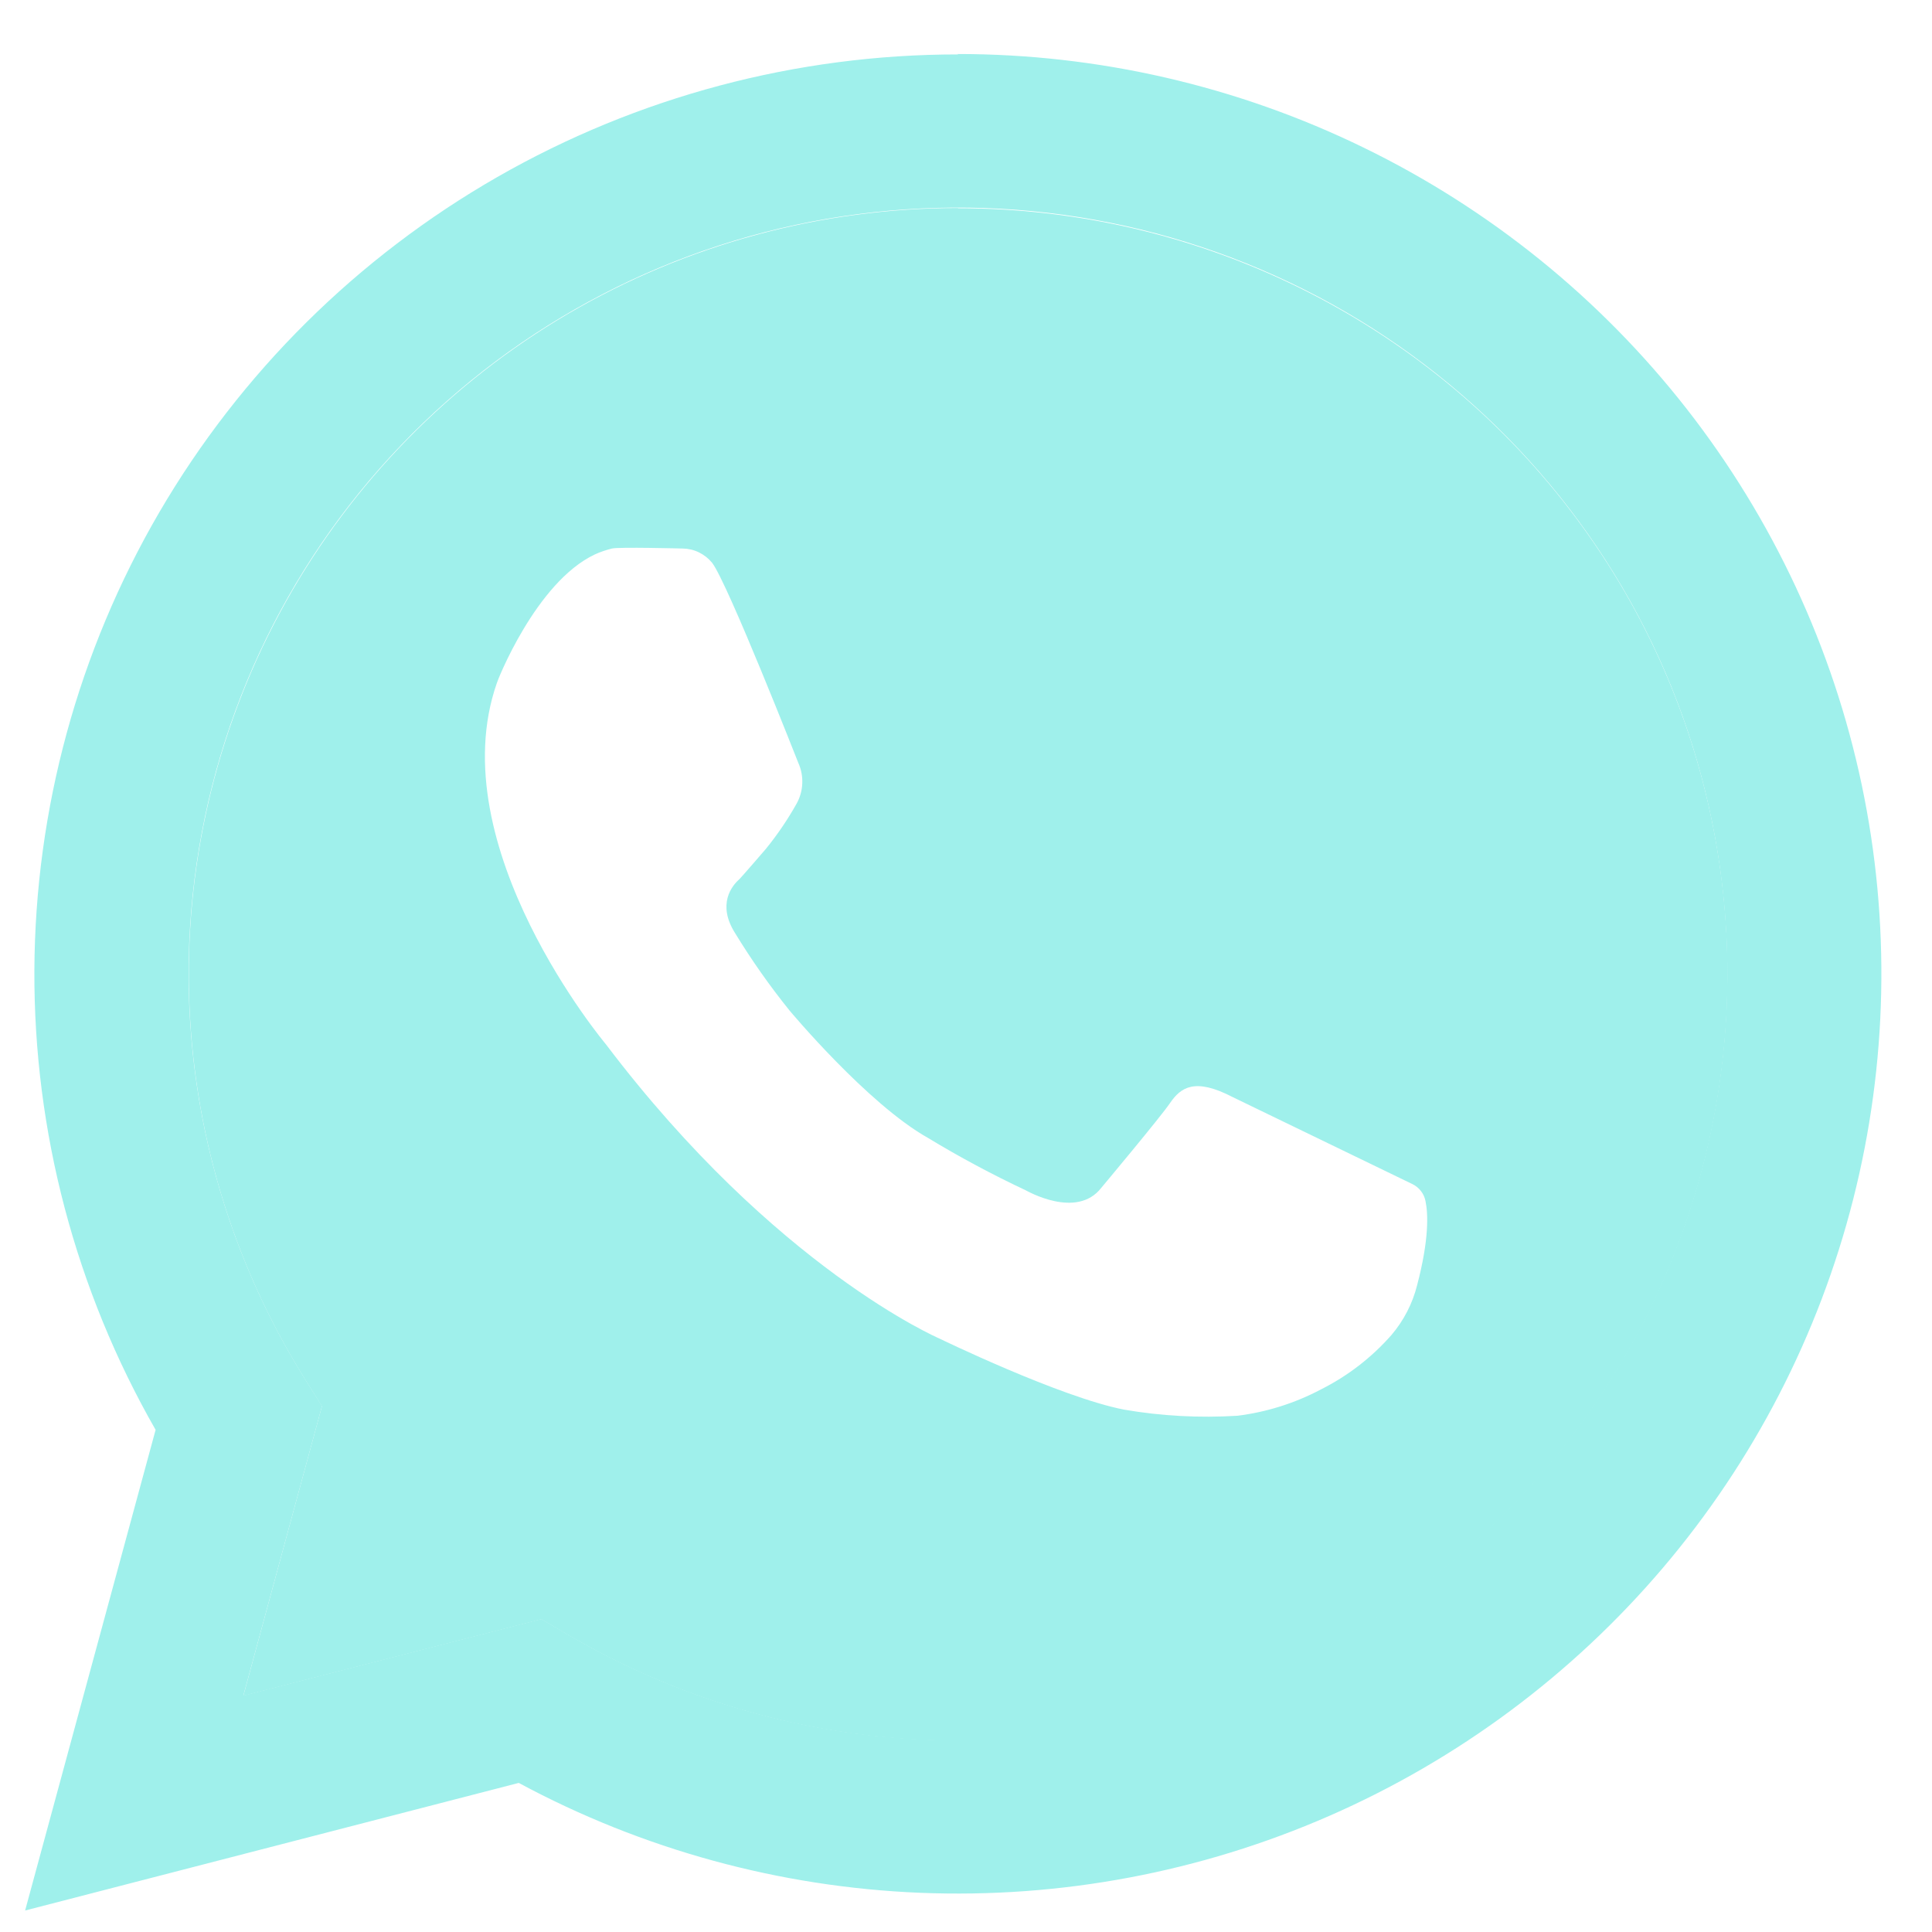 <svg width="24" height="24" viewBox="0 0 24 24" fill="none" xmlns="http://www.w3.org/2000/svg">
<path d="M11.901 2.584C10.198 2.584 8.526 3.038 7.058 3.897C5.59 4.757 4.38 5.992 3.552 7.474C2.723 8.956 2.308 10.631 2.348 12.326C2.388 14.022 2.882 15.676 3.779 17.118L3.999 17.469L3.023 21.066L6.725 20.115L7.066 20.315C8.333 21.055 9.754 21.494 11.22 21.599C12.684 21.703 14.154 21.47 15.514 20.918C16.874 20.365 18.088 19.507 19.061 18.412C20.034 17.316 20.741 16.012 21.125 14.6C21.511 13.188 21.564 11.707 21.281 10.272C20.998 8.836 20.387 7.485 19.494 6.323C18.602 5.161 17.453 4.22 16.136 3.572C14.819 2.924 13.37 2.587 11.901 2.587V2.584ZM17.604 15.965C17.547 16.193 17.438 16.404 17.286 16.583C17.04 16.863 16.742 17.093 16.409 17.26C16.086 17.431 15.734 17.542 15.371 17.587C14.901 17.616 14.428 17.591 13.964 17.511C13.171 17.357 11.668 16.627 11.668 16.627C11.668 16.627 9.633 15.754 7.527 12.973C7.527 12.973 5.463 10.514 6.172 8.485C6.172 8.472 6.655 7.233 7.39 6.887C7.458 6.856 7.529 6.832 7.602 6.814C7.681 6.793 8.481 6.814 8.481 6.814C8.551 6.815 8.62 6.831 8.683 6.862C8.746 6.893 8.802 6.937 8.846 6.991C9.039 7.241 9.917 9.477 9.917 9.477C9.953 9.557 9.97 9.644 9.966 9.732C9.963 9.819 9.939 9.904 9.897 9.981C9.786 10.179 9.658 10.368 9.515 10.544C9.515 10.544 9.197 10.914 9.178 10.928C9.097 11.001 8.902 11.231 9.133 11.594C9.337 11.928 9.562 12.248 9.808 12.553C9.808 12.553 10.777 13.715 11.53 14.137C11.921 14.374 12.325 14.59 12.739 14.785C12.759 14.794 13.375 15.15 13.681 14.755C13.681 14.755 14.423 13.869 14.537 13.699C14.667 13.511 14.839 13.382 15.312 13.628L17.545 14.709C17.587 14.729 17.623 14.759 17.651 14.795C17.68 14.832 17.699 14.874 17.708 14.92C17.741 15.076 17.754 15.394 17.604 15.965Z" fill="#9FF0EB"/>
<path d="M11.902 0.676C9.893 0.676 7.919 1.201 6.178 2.199C4.437 3.197 2.99 4.632 1.98 6.362C0.971 8.092 0.436 10.055 0.427 12.056C0.419 14.056 0.938 16.024 1.933 17.762L0.312 23.733L6.444 22.148C7.98 22.975 9.686 23.442 11.43 23.513C13.175 23.584 14.913 23.257 16.512 22.558C18.11 21.859 19.528 20.805 20.656 19.478C21.784 18.151 22.593 16.584 23.021 14.898C23.449 13.212 23.485 11.451 23.127 9.749C22.768 8.047 22.024 6.45 20.951 5.077C19.878 3.705 18.505 2.595 16.936 1.832C15.368 1.068 13.644 0.671 11.898 0.671L11.902 0.676ZM11.902 21.618C10.202 21.619 8.533 21.168 7.067 20.312L6.725 20.112L3.023 21.063L4 17.466L3.779 17.115C2.663 15.323 2.176 13.214 2.394 11.117C2.612 9.02 3.523 7.054 4.984 5.528C6.444 4.003 8.372 3.003 10.465 2.687C12.558 2.37 14.697 2.754 16.547 3.779C18.396 4.804 19.852 6.412 20.686 8.349C21.519 10.287 21.683 12.446 21.151 14.487C20.62 16.527 19.423 18.334 17.749 19.625C16.075 20.915 14.018 21.615 11.902 21.615V21.618Z" fill="#9FF0EB"/>
</svg>

